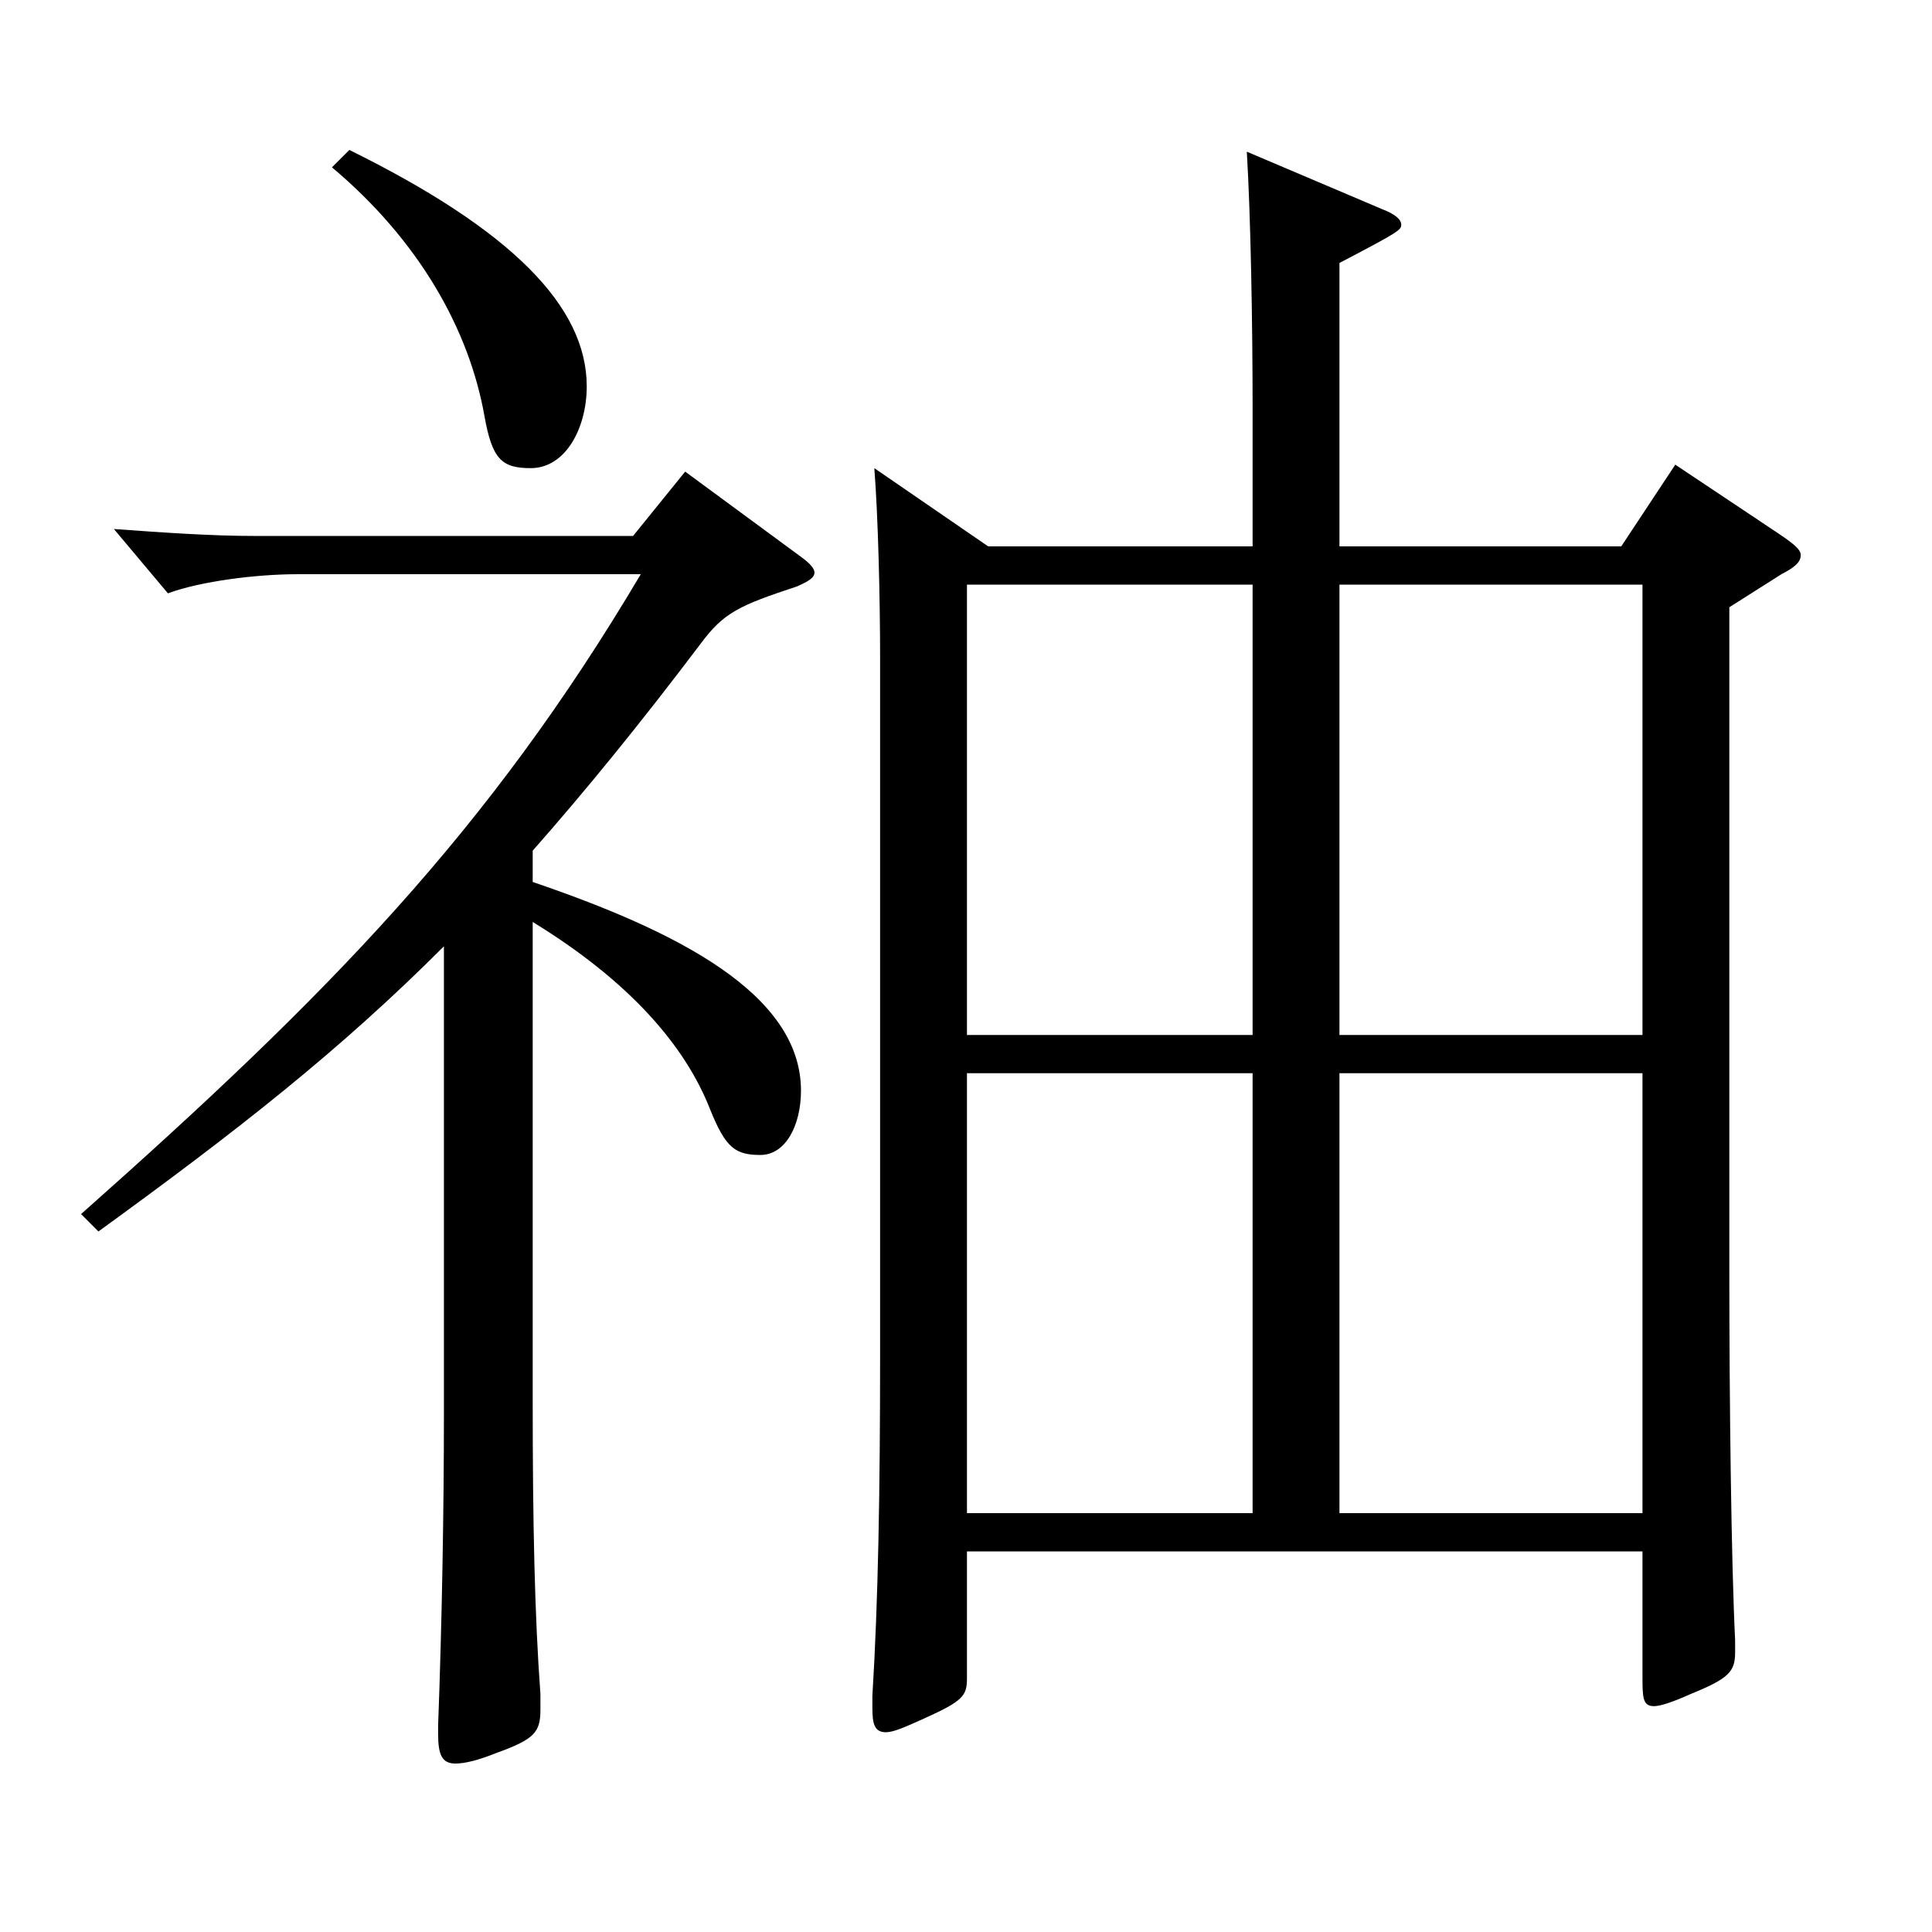 <?xml version="1.0" encoding="utf-8"?>
<!-- Generator: Adobe Illustrator 16.0.0, SVG Export Plug-In . SVG Version: 6.00 Build 0)  -->
<!DOCTYPE svg PUBLIC "-//W3C//DTD SVG 1.1//EN" "http://www.w3.org/Graphics/SVG/1.1/DTD/svg11.dtd">
<svg version="1.1" id="图层_1" xmlns="http://www.w3.org/2000/svg" xmlns:xlink="http://www.w3.org/1999/xlink" x="0px" y="0px"
	 width="1000px" height="1000px" viewBox="0 0 1000 1000" enable-background="new 0 0 1000 1000" xml:space="preserve">
<path d="M229.769,489.807c-53.946,54-106.892,95.399-178.82,147.599l-8.991-9c127.871-113.398,210.787-197.998,289.708-331.197
	H153.845c-20.979,0-49.95,3.6-66.933,9.899l-27.972-33.3c24.975,1.801,49.949,3.601,72.926,3.601H327.67l26.973-33.3l59.939,44.1
	c4.995,3.6,6.993,6.3,6.993,8.1c0,2.7-2.997,4.5-8.991,7.2c-29.97,9.9-37.962,13.5-49.949,29.7
	c-31.968,42.299-59.94,76.499-86.913,107.099v16.2c73.926,25.2,138.86,57.6,138.86,107.999c0,18-7.992,33.3-20.979,33.3
	c-12.987,0-17.982-3.6-25.974-23.399c-12.987-33.3-41.958-66.6-91.907-97.199v248.397c0,62.1,0.999,110.699,3.996,151.199v8.101
	c0,11.699-2.997,15.3-22.977,22.499c-8.991,3.601-15.984,5.4-20.979,5.4c-6.993,0-8.991-4.5-8.991-15.3v-4.5
	c1.998-53.1,2.997-112.499,2.997-160.199V489.807z M180.818,77.609c83.916,41.399,122.876,80.999,122.876,122.399
	c0,21.6-10.989,42.3-28.971,42.3c-14.985,0-19.98-4.5-23.976-27c-7.992-45-33.966-90.899-78.92-128.699L180.818,77.609z
	 M511.485,282.808h136.862v-70.199c0-45.899-0.999-100.799-2.997-134.099l69.93,29.699c6.993,2.7,9.99,5.4,9.99,8.101
	c0,2.699-0.999,3.6-31.968,19.8v146.698h145.853l27.972-42.3l53.946,36c7.992,5.4,10.988,8.101,10.988,10.8
	c0,3.601-2.997,6.3-9.989,9.9l-26.973,17.1v342.897c0,68.399,0.999,151.199,2.997,191.699v6.3c0,9.899-2.997,13.5-22.977,21.6
	c-9.99,4.5-15.984,6.3-18.981,6.3c-5.994,0-5.994-4.5-5.994-16.199v-63.899H500.496v65.699c0,9-1.998,11.7-21.978,20.7
	c-9.99,4.499-15.984,7.199-19.98,7.199c-5.994,0-6.993-4.5-6.993-12.6v-6.3c2.997-48.6,3.996-105.3,3.996-176.399V340.407
	c0-29.699-0.999-72.899-2.997-98.099L511.485,282.808z M500.496,535.706h147.851V302.607H500.496V535.706z M648.347,555.506H500.496
	v227.698h147.851V555.506z M693.302,535.706h156.842V302.607H693.302V535.706z M850.143,555.506H693.302v227.698h156.842V555.506z"
	/>
</svg>
